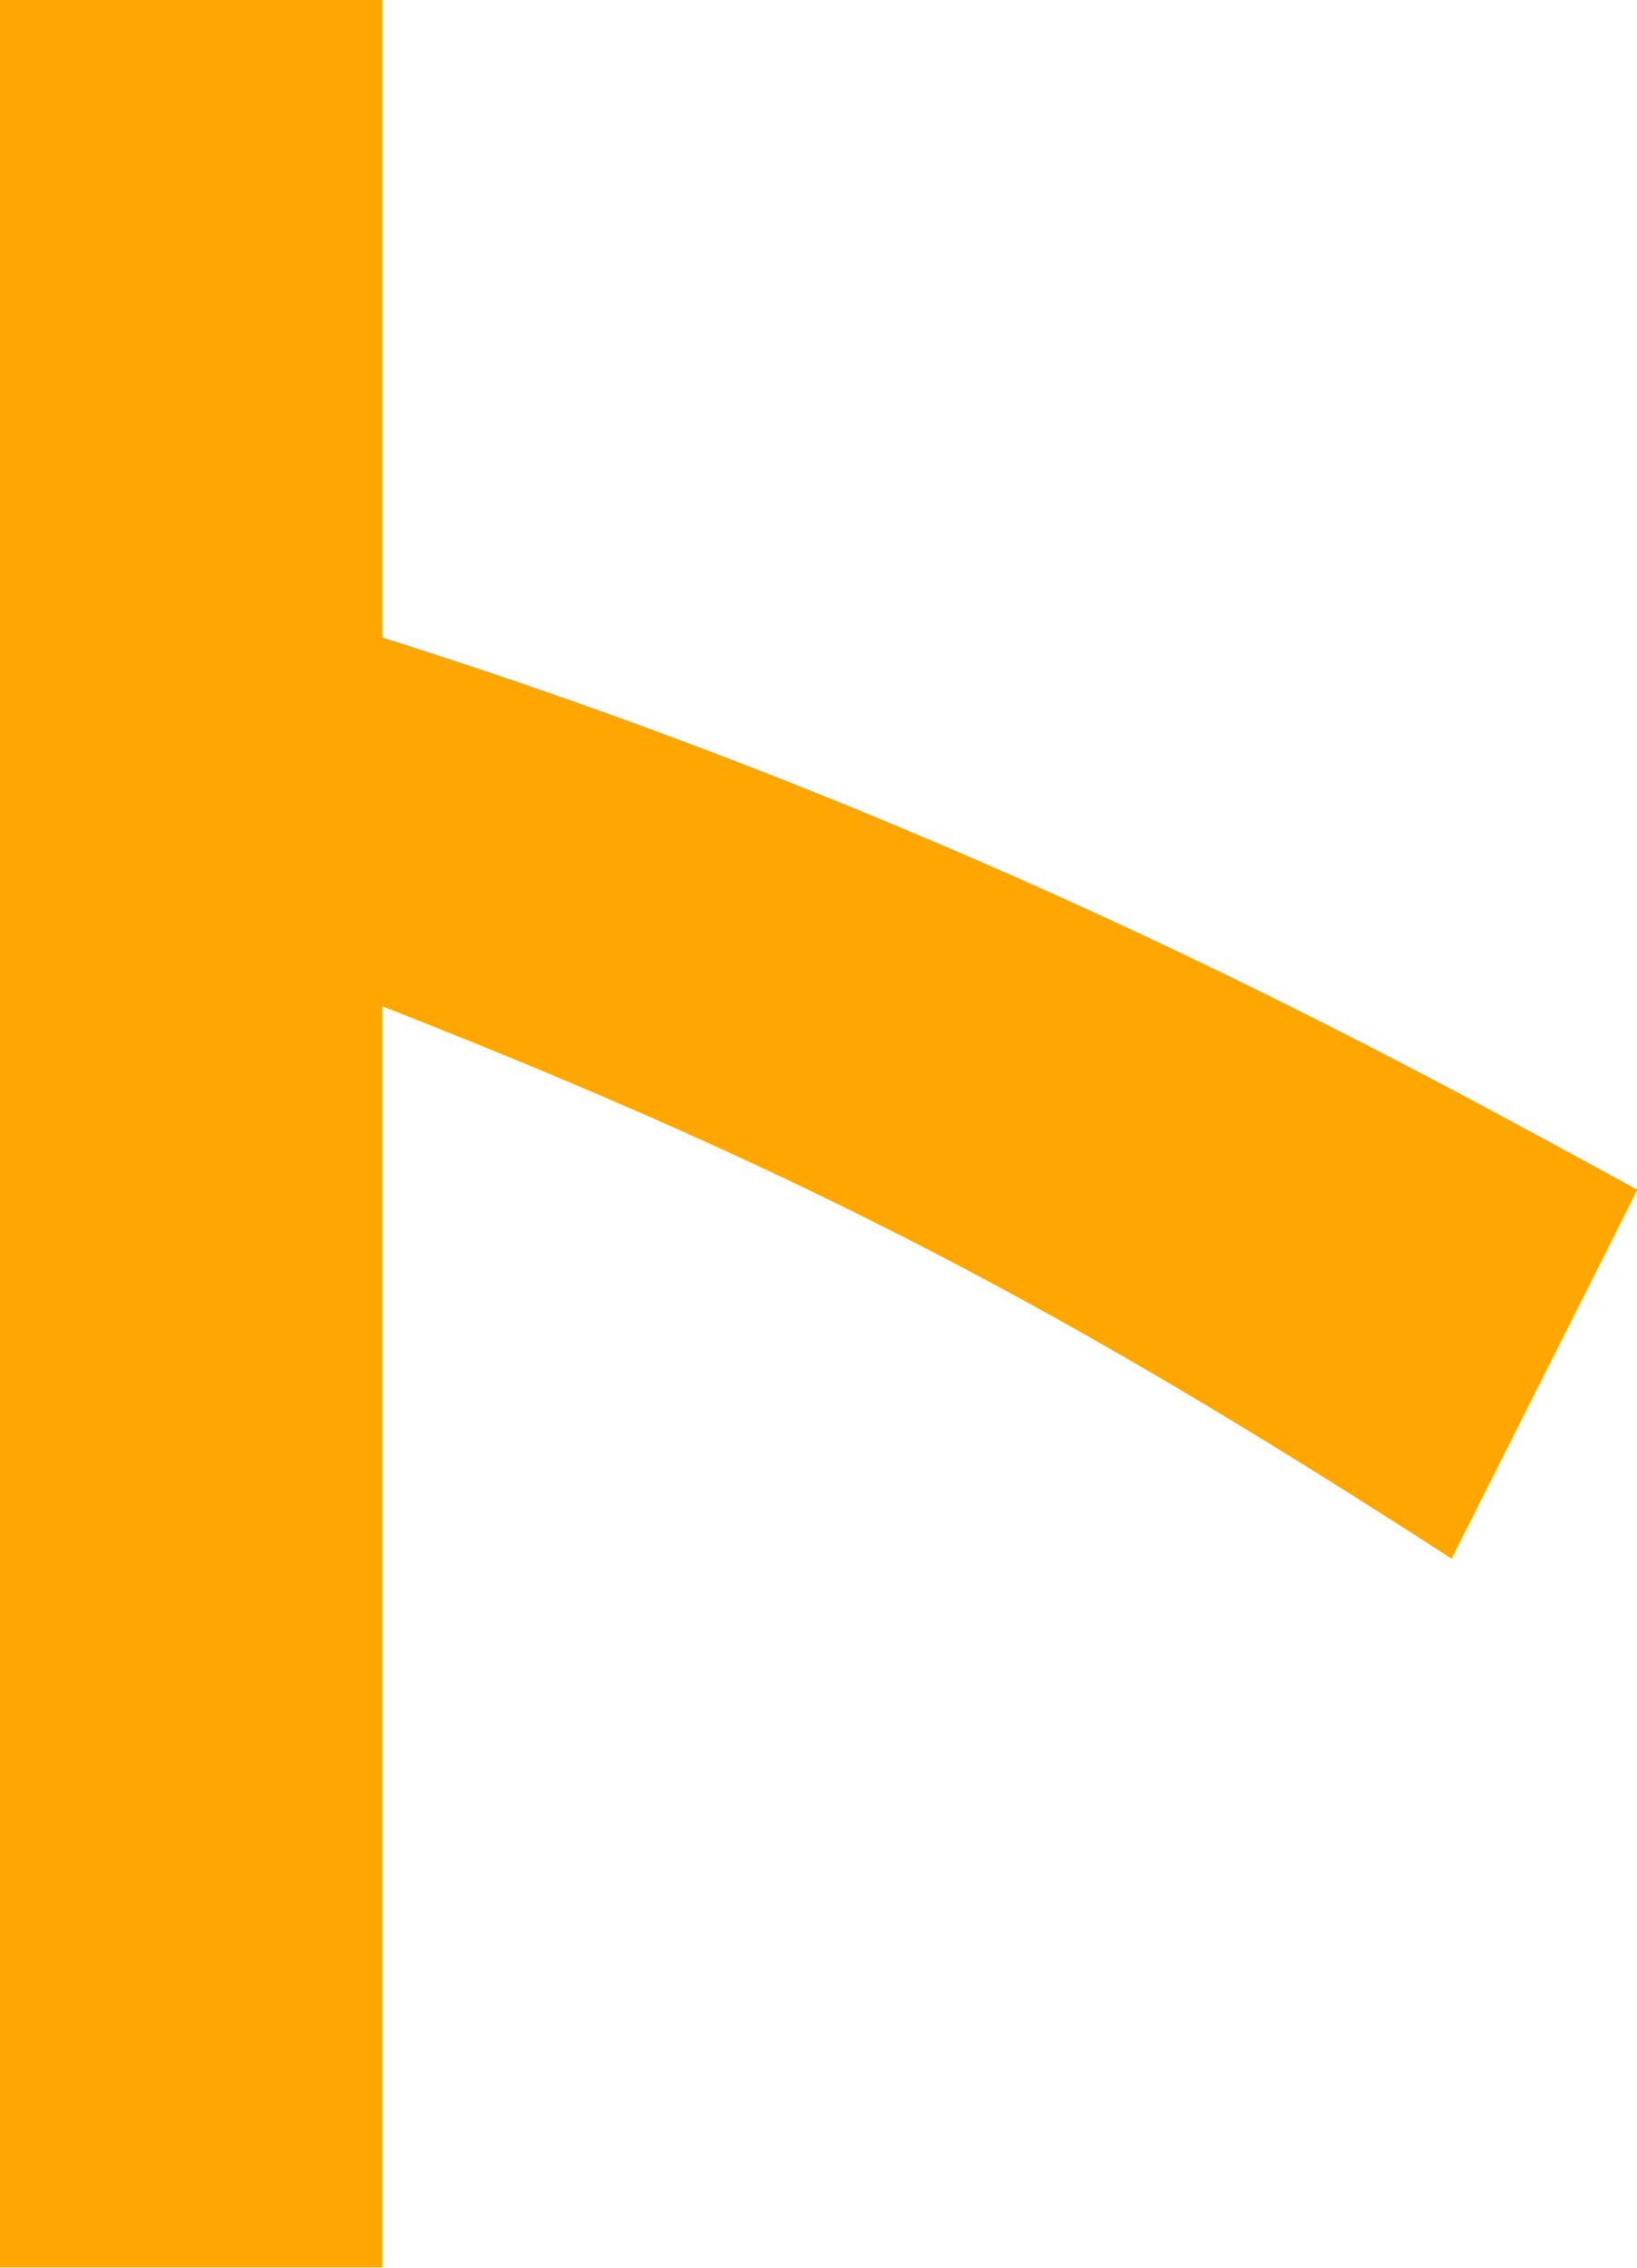 <?xml version="1.0" encoding="UTF-8"?>
<svg id="_レイヤー_2" data-name="レイヤー 2" xmlns="http://www.w3.org/2000/svg" viewBox="0 0 51.61 71.44">
  <defs>
    <style>
      .cls-1 {
        fill: #ffa700;
      }
    </style>
  </defs>
  <g id="_20230119_index_画像" data-name="20230119_index 画像">
    <path class="cls-1" d="m45.76,49.1c-12.04-7.78-20.24-12.13-33.71-17.4v39.73H0V0h12.05v20.08c18.82,5.94,32.2,13.38,39.57,17.4l-5.86,11.63Z"/>
  </g>
</svg>